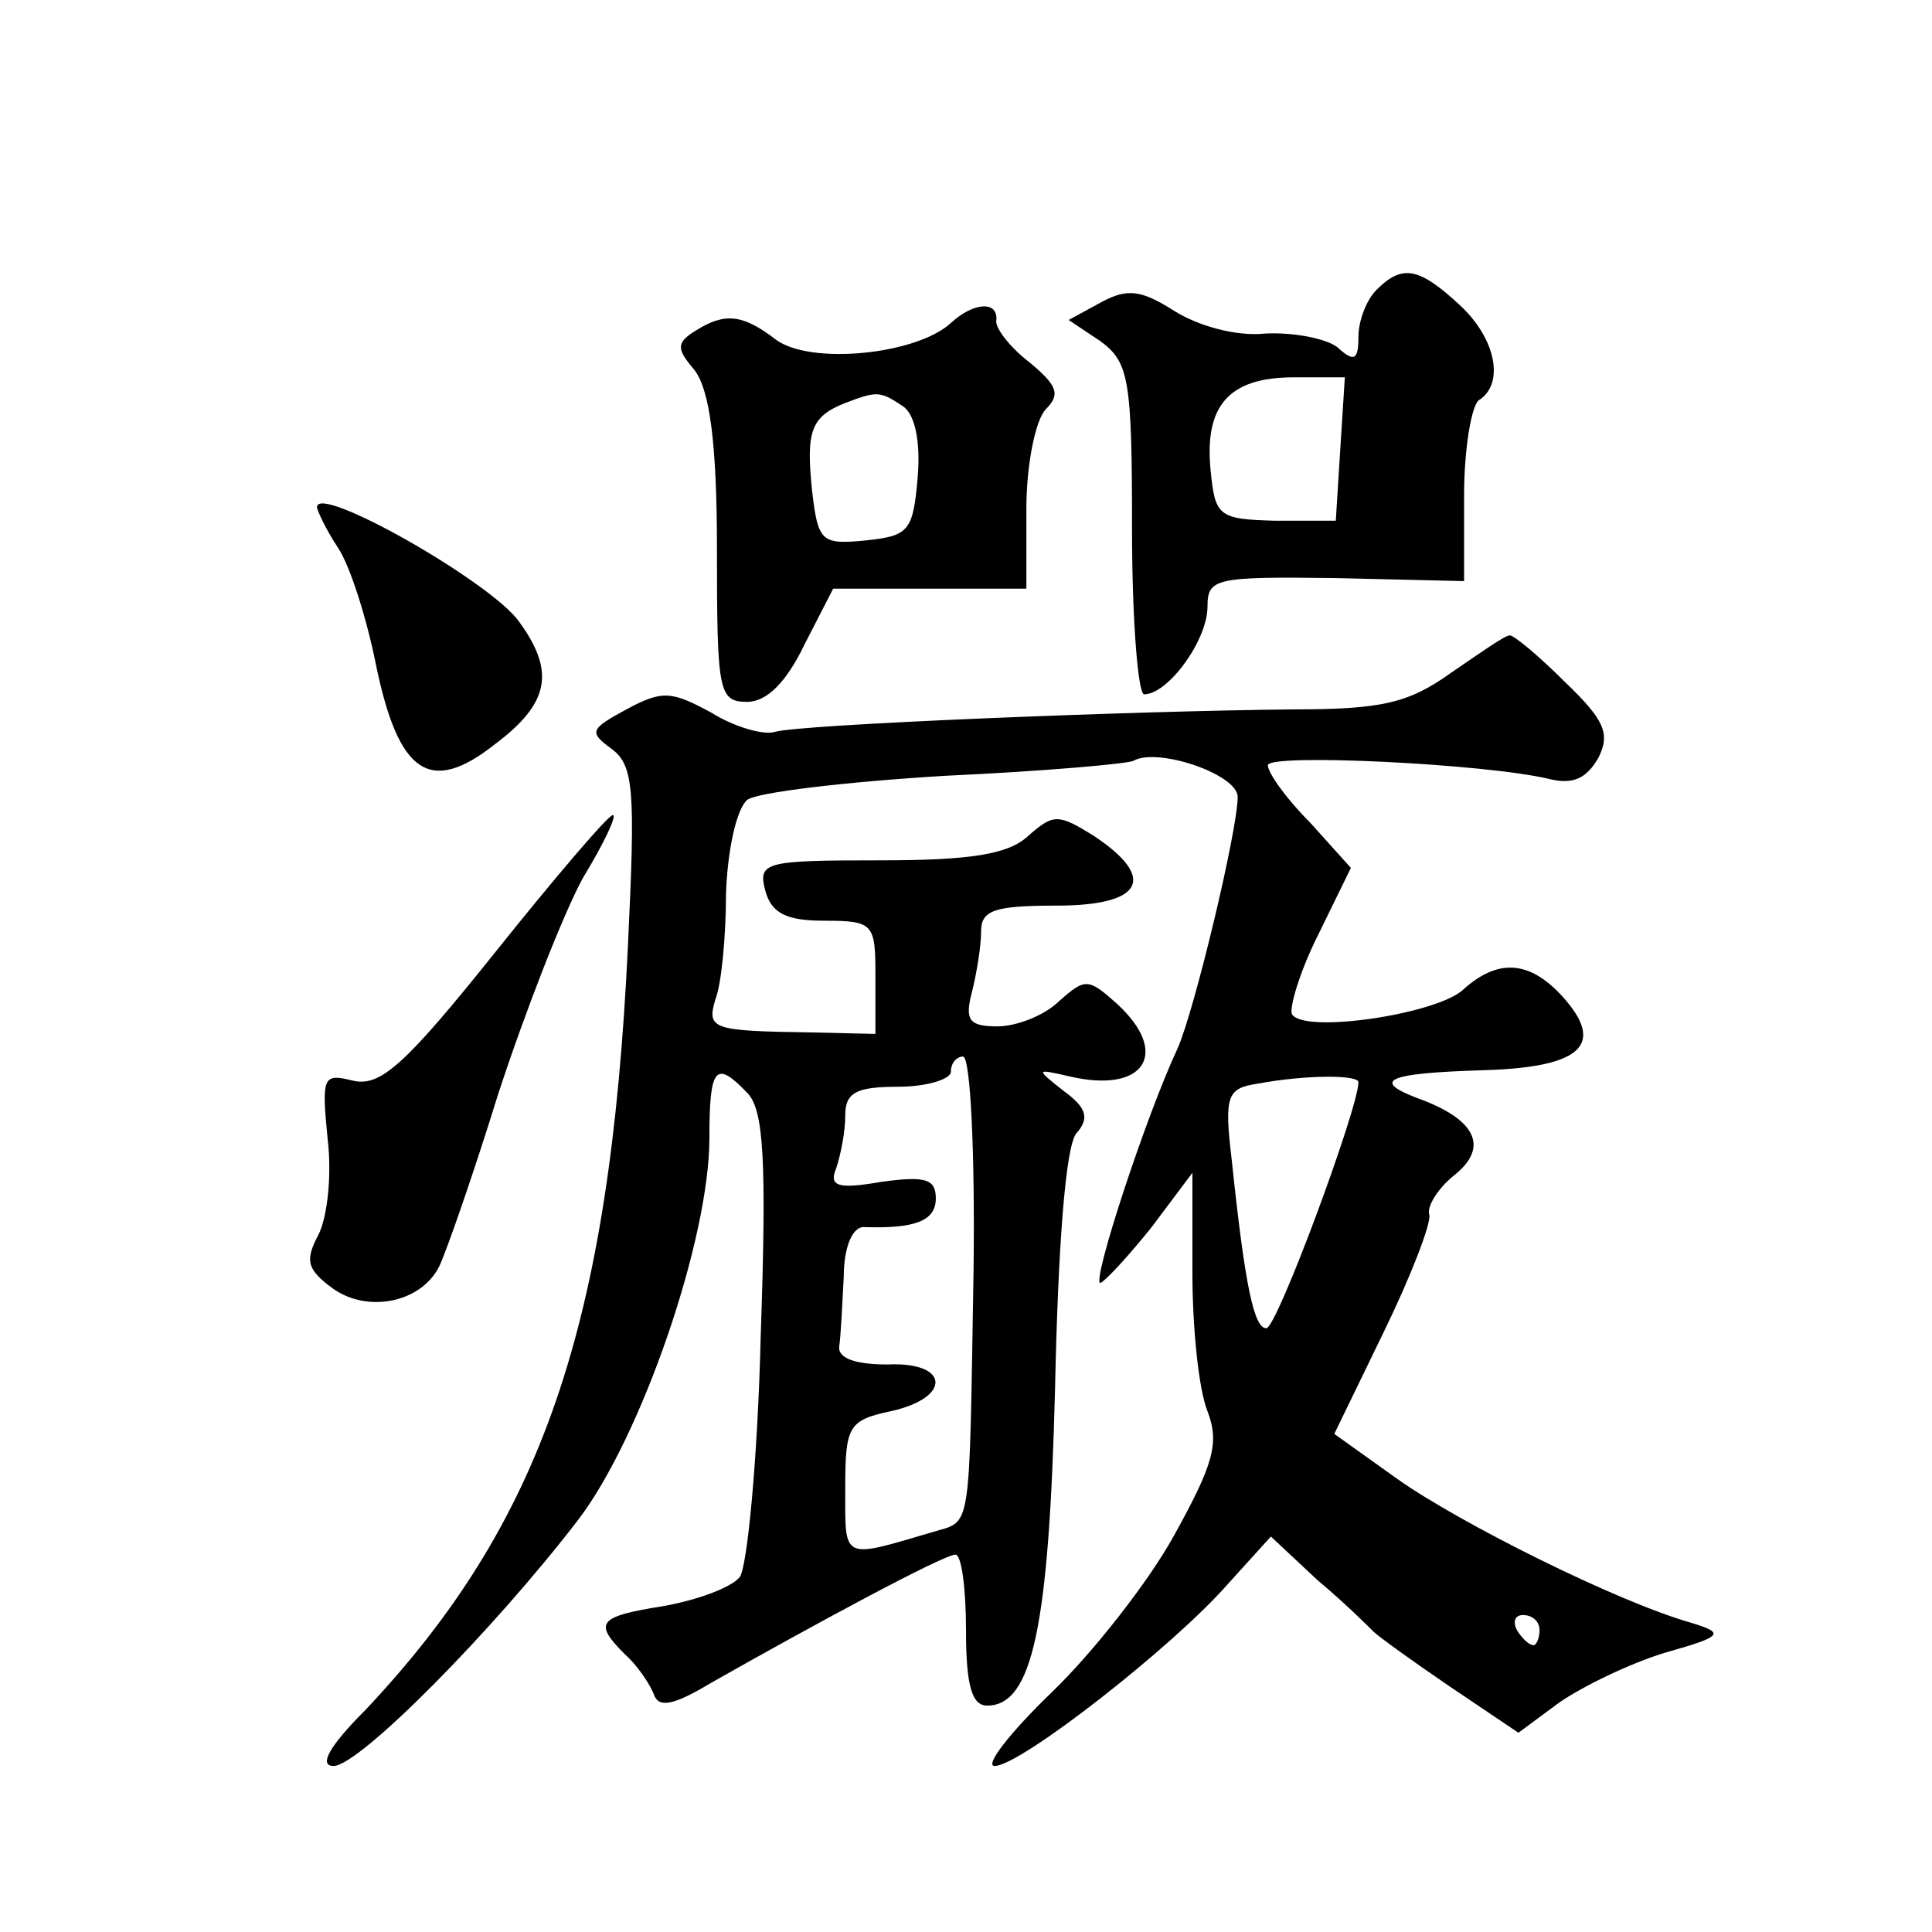 <?xml version="1.0" standalone="no"?>
<!DOCTYPE svg PUBLIC "-//W3C//DTD SVG 20010904//EN"
 "http://www.w3.org/TR/2001/REC-SVG-20010904/DTD/svg10.dtd">
<svg version="1.0" xmlns="http://www.w3.org/2000/svg"
 width="128pt" height="128pt" viewBox="0 0 128 128"
 preserveAspectRatio="xMidYMid meet">
<g transform="translate(0,128) scale(0.1,-0.1)"
fill="#0" stroke="none">
<path d="M912 1088 c-7 -7 -12 -21 -12 -31 0 -16 -3 -17 -14 -7 -8 6 -30 10 -48
9 -19 -2 -44 5 -60 15 -22 14 -31 15 -48 6 l-22 -12 21 -14 c19 -14 21 -25 21 -125
0 -60 4 -109 8 -109 16 0 42 36 42 58 0 19 5 20 85 19 l85 -2 0 57 c0 31 5 60 10
63 17 11 11 41 -13 63 -27 25 -38 27 -55 10z m-24 -105 l-3 -48 -40 0 c-38 1 -40
3 -43 34 -4 42 12 61 55 61 l34 0 -3 -47z M630 1066 c-23 -21 -93 -28 -116 -11
-22 17 -34 18 -53 6 -13 -8 -13 -12 -1 -26 10 -13 15 -47 15 -119 0 -94 1 -101
20 -101 13 0 26 13 38 38 l19 37 64 0 64 0 0 53 c0 29 6 59 13 66 10 10 7 16 -11
31 -13 10 -22 22 -22 27 2 14 -15 13 -30 -1z m-32 -55 c8 -5 12 -23 10 -47 -3 -36
-6 -39 -34 -42 -30 -3 -32 -1 -36 33 -4 39 -1 49 22 58 21 8 23 8 38 -2z M210 944
c0 -2 6 -15 14 -27 8 -12 19 -47 25 -77 15 -73 36 -87 79 -53 36 27 40 48 16 81
-18 26 -134 92 -134 76z M961 834 c-28 -20 -46 -24 -105 -24 -105 -1 -329 -10 -343
-15 -7 -2 -26 3 -42 13 -26 14 -32 15 -56 2 -24 -13 -25 -15 -10 -26 15 -11 16
-27 11 -131 -12 -252 -57 -382 -174 -506 -24 -24 -31 -37 -21 -37 17 0 106 90 162
163 42 55 87 186 87 253 0 47 4 52 25 30 11 -11 13 -44 9 -161 -2 -82 -9 -154 -14
-160 -6 -7 -28 -15 -50 -19 -44 -7 -47 -11 -26 -32 8 -7 16 -19 19 -26 3 -10 13
-8 38 7 67 38 154 85 162 85 4 0 7 -22 7 -50 0 -37 4 -50 14 -50 30 0 41 52 45
210 2 95 7 160 14 169 9 10 7 17 -8 28 -19 15 -19 15 3 10 50 -12 68 15 32 48 -19
17 -21 17 -38 2 -10 -10 -29 -17 -41 -17 -19 0 -22 4 -17 23 3 12 6 30 6 40 0 14
9 17 50 17 57 0 67 18 25 46 -24 15 -27 15 -44 0 -13 -12 -38 -16 -98 -16 -76 0
-81 -1 -76 -20 4 -15 14 -20 39 -20 33 0 34 -2 34 -37 l0 -38 -43 1 c-65 1 -69
2 -63 22 4 10 7 42 7 70 1 29 7 56 14 62 6 5 65 12 131 16 65 3 122 8 125 10 16
9 69 -9 69 -24 0 -22 -29 -143 -40 -167 -21 -45 -57 -155 -51 -155 3 1 18 17 34
37 l27 36 0 -66 c0 -36 4 -77 10 -92 8 -21 4 -35 -22 -82 -17 -31 -54 -78 -81 -104
-28 -27 -45 -49 -38 -49 17 0 118 79 154 120 l29 32 31 -29 c18 -15 34 -31 37 -34
3 -3 25 -19 50 -36 l46 -31 27 20 c16 11 47 26 70 33 39 11 40 13 17 20 -49 14
-153 66 -194 95 l-42 30 33 68 c18 37 31 71 30 77 -2 5 5 17 16 26 23 18 16 36
-20 50 -36 13 -26 18 41 20 64 2 80 17 51 49 -22 24 -43 25 -66 4 -18 -16 -105
-29 -113 -16 -2 4 5 28 17 52 l22 45 -27 30 c-16 16 -28 33 -28 38 0 8 144 1 186
-9 16 -4 25 0 33 14 8 16 4 25 -22 50 -18 18 -35 32 -37 31 -3 0 -20 -12 -39 -25z
m-316 -396 c-3 -177 -1 -165 -27 -173 -61 -18 -58 -19 -58 29 0 41 2 45 30 51 41
9 39 33 -2 31 -21 0 -33 4 -32 12 1 6 2 27 3 46 0 20 6 34 14 33 33 -1 47 4 47
19 0 13 -7 15 -36 11 -29 -5 -35 -3 -30 9 3 9 6 24 6 35 0 15 7 19 35 19 19 0 35
5 35 10 0 6 4 10 8 10 5 0 8 -64 7 -142z m255 125 c0 -17 -54 -163 -61 -163 -8
0 -14 26 -23 112 -5 42 -3 47 17 50 32 6 67 6 67 1z m120 -363 c0 -5 -2 -10 -4
-10 -3 0 -8 5 -11 10 -3 6 -1 10 4 10 6 0 11 -4 11 -10z M328 649 c-60 -75 -76
-89 -94 -85 -20 5 -21 3 -17 -38 3 -24 0 -52 -6 -64 -9 -17 -8 -23 10 -36 23 -16
58 -9 70 15 4 8 22 59 39 114 18 55 43 119 56 143 14 23 23 42 20 42 -3 0 -38 -41
-78 -91z"/>
</g>
</svg>
